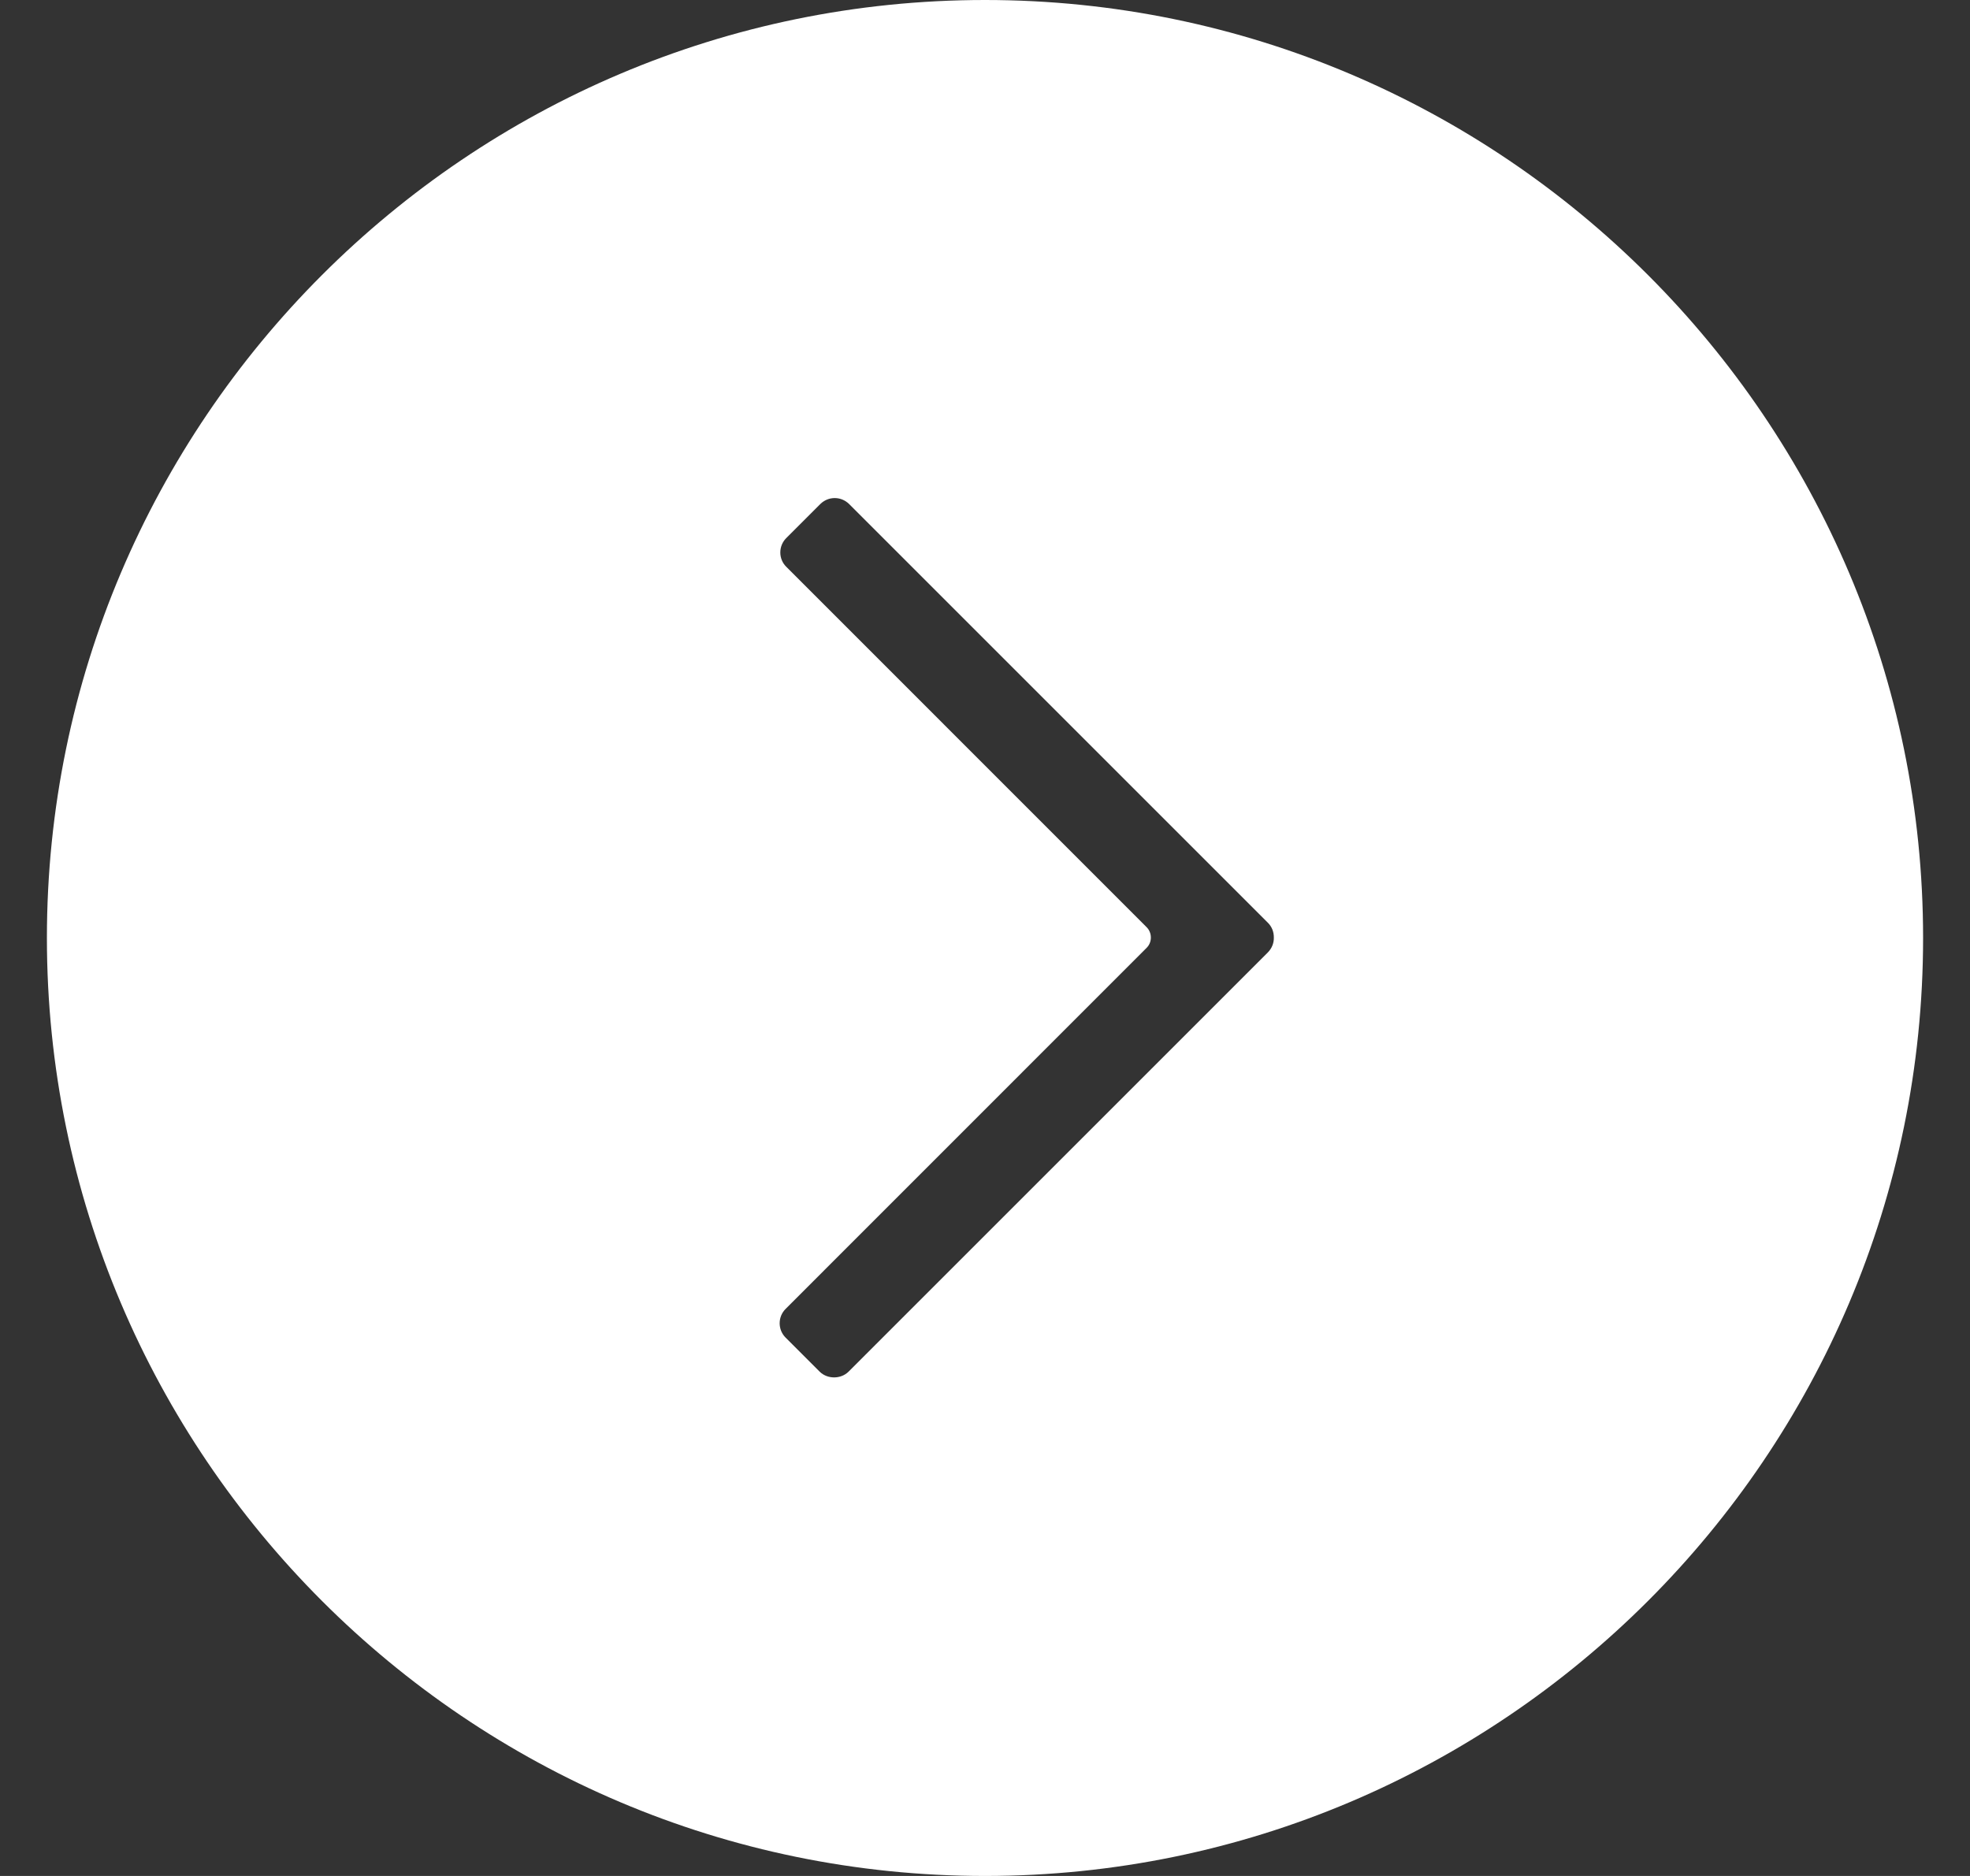 <svg width="21" height="20" viewBox="0 0 21 20" fill="none" xmlns="http://www.w3.org/2000/svg">
<rect x="0" y="0" width="21" height="20" fill="#333333" stroke="none"/>
<path d="M10.5 0C4.986 0 0.5 4.486 0.5 10C0.5 15.514 4.986 20 10.5 20C16.014 20 20.5 15.514 20.5 10C20.5 4.486 16.014 0 10.5 0ZM13.516 10.153L9.045 14.624C8.963 14.705 8.82 14.705 8.738 14.624L8.374 14.26C8.29 14.176 8.29 14.038 8.375 13.954L12.223 10.105C12.252 10.076 12.268 10.037 12.268 9.995C12.268 9.954 12.252 9.914 12.223 9.885L8.382 6.043C8.341 6.003 8.318 5.948 8.318 5.89C8.318 5.832 8.341 5.777 8.381 5.737L8.745 5.373C8.786 5.333 8.84 5.31 8.898 5.31C8.956 5.31 9.01 5.333 9.051 5.373L13.516 9.838C13.557 9.879 13.58 9.934 13.579 9.997C13.58 10.056 13.557 10.111 13.516 10.153Z" fill="white"/>
</svg>
